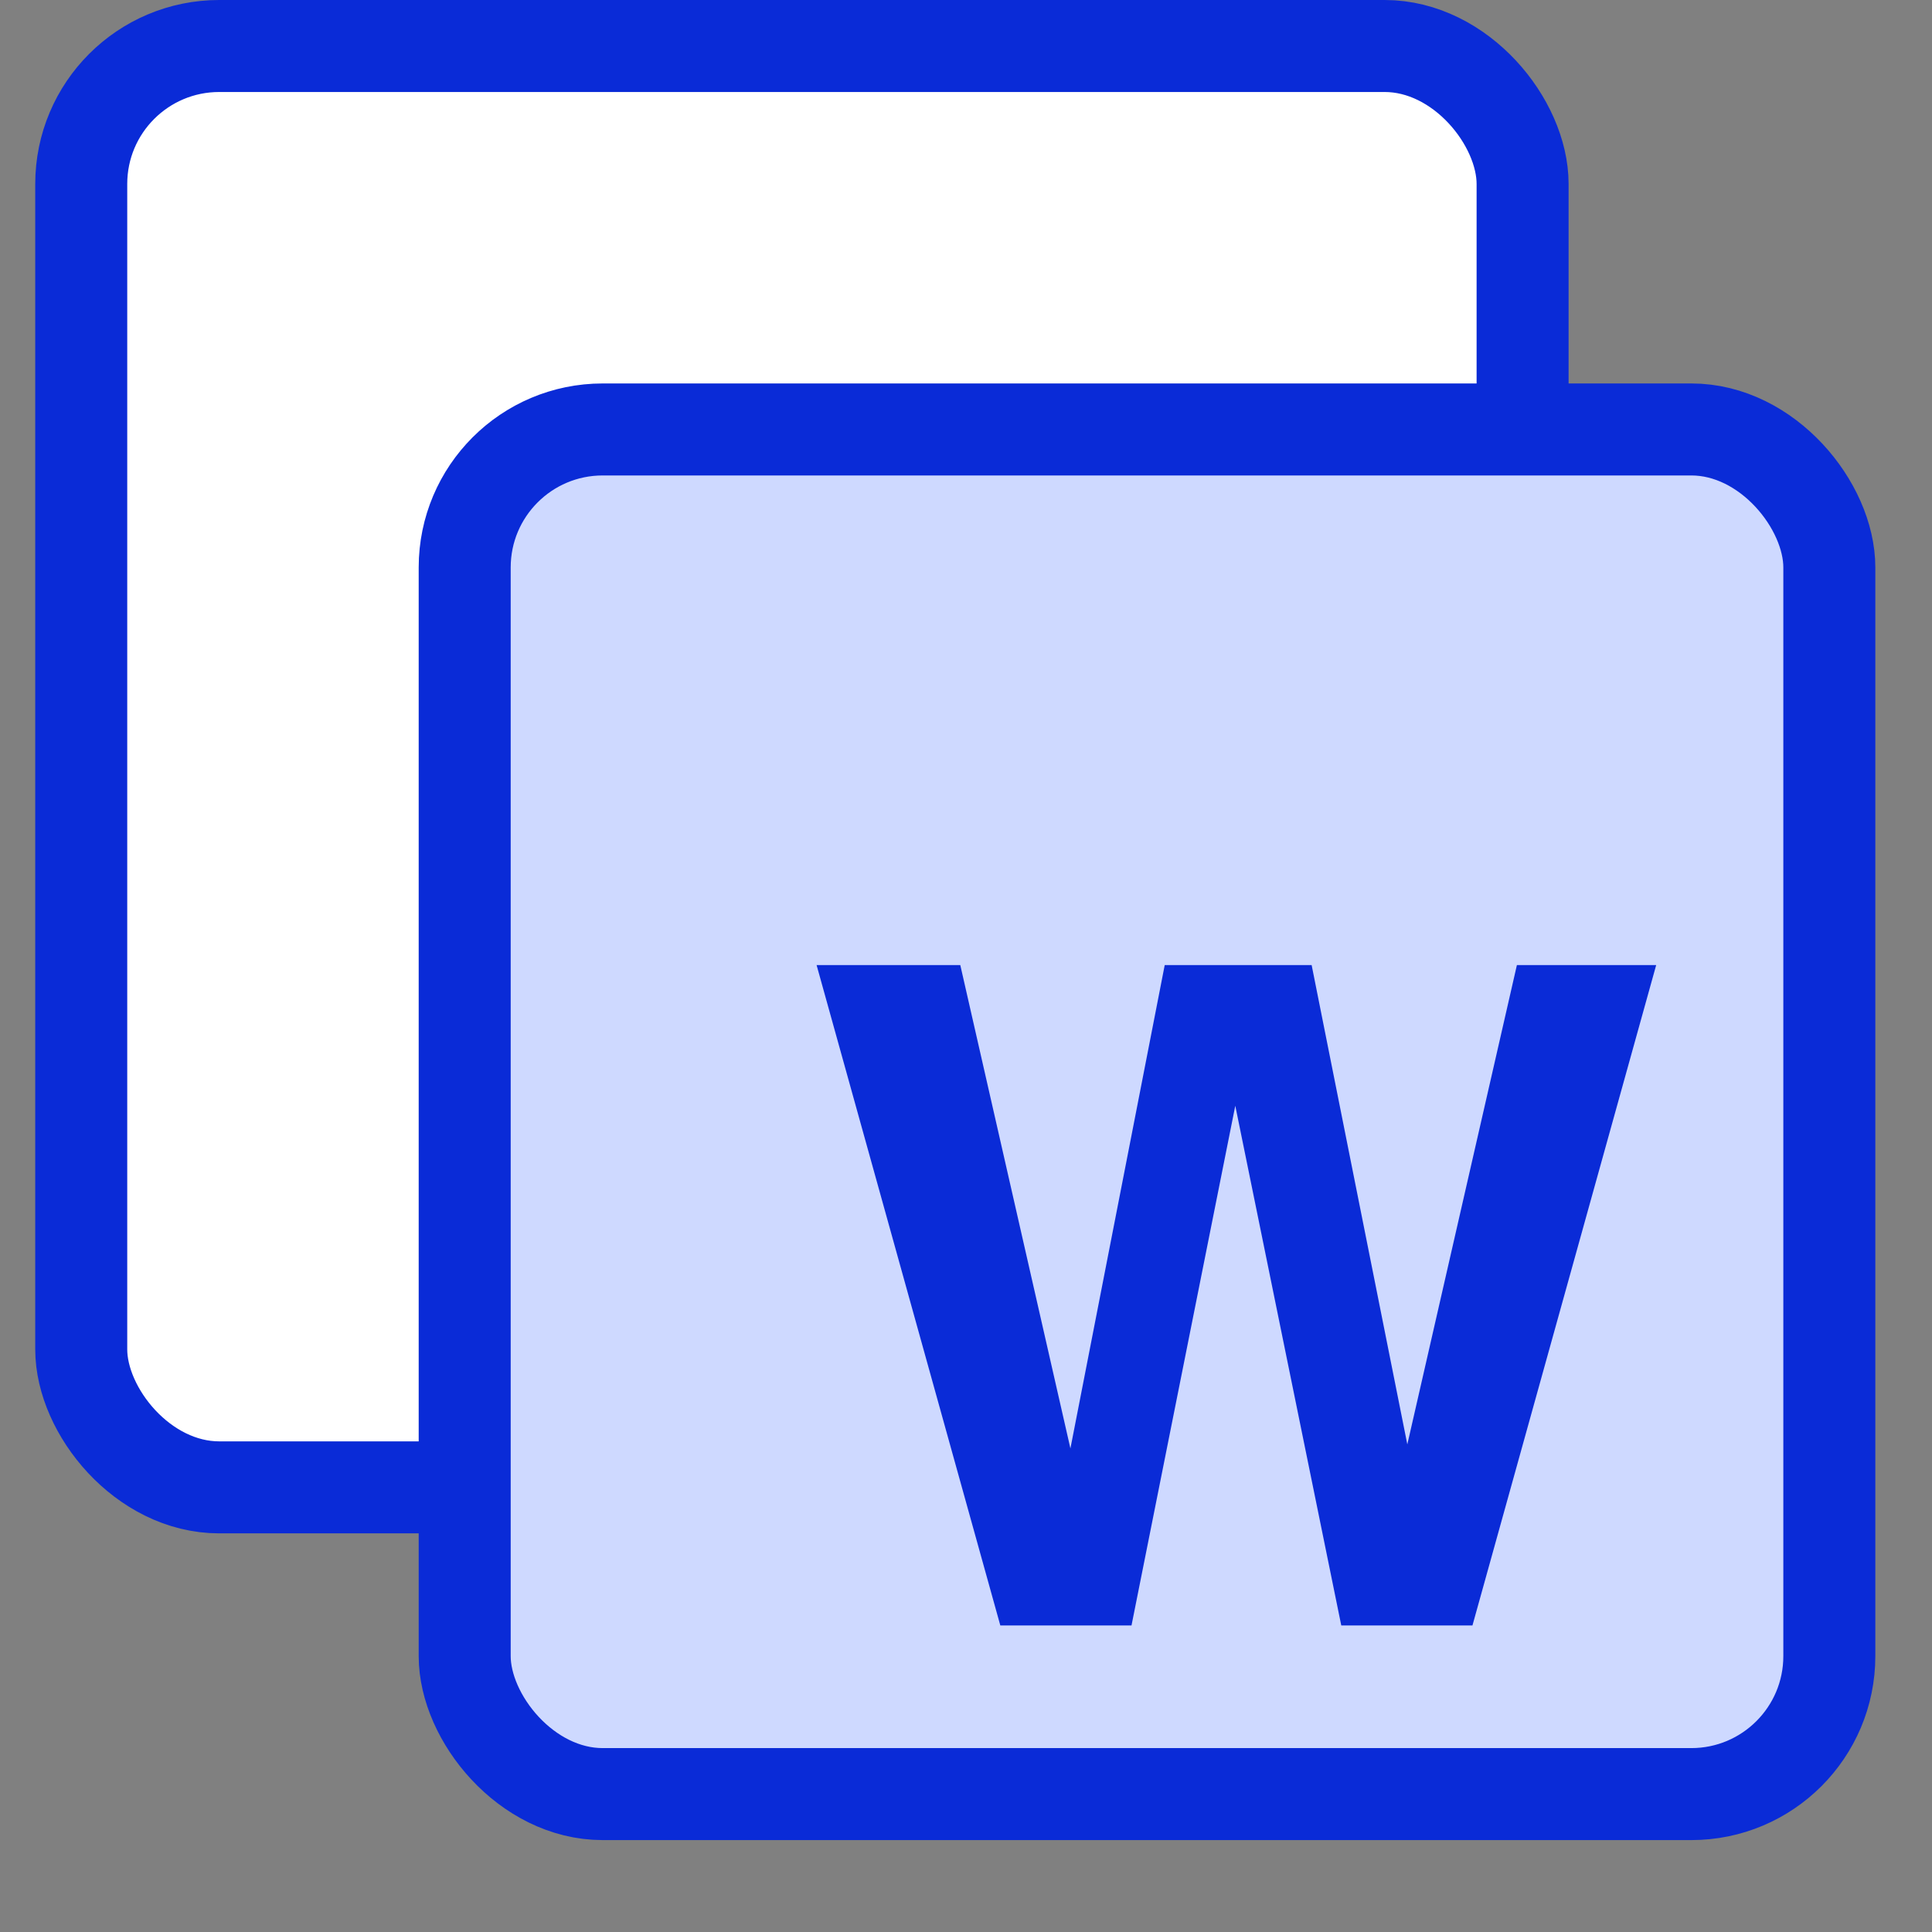 <svg width="21" height="21" viewBox="0 0 21 21" fill="none" xmlns="http://www.w3.org/2000/svg">
<rect x="0" y="0" width="21" height="21" fill="#808080" stroke="none"/>
<rect x="0.883" y="0.5" width="15.667" height="15.667" rx="1.5" fill="white" stroke="#0A2BD7"/>
<rect x="5.051" y="4.668" width="14.833" height="14.833" rx="1.5" fill="#CED9FF" stroke="#0A2BD7"/>
<path d="M10.873 17.668L8.876 10.49H9.657H10.438L11.635 15.744L12.66 10.49H13.456H14.257L15.297 15.7L16.488 10.49H17.245H18.002L16.005 17.668H15.292H14.579L13.427 12.019L12.299 17.668H11.586H10.873Z" fill="#0A2BD7"/>
</svg>
